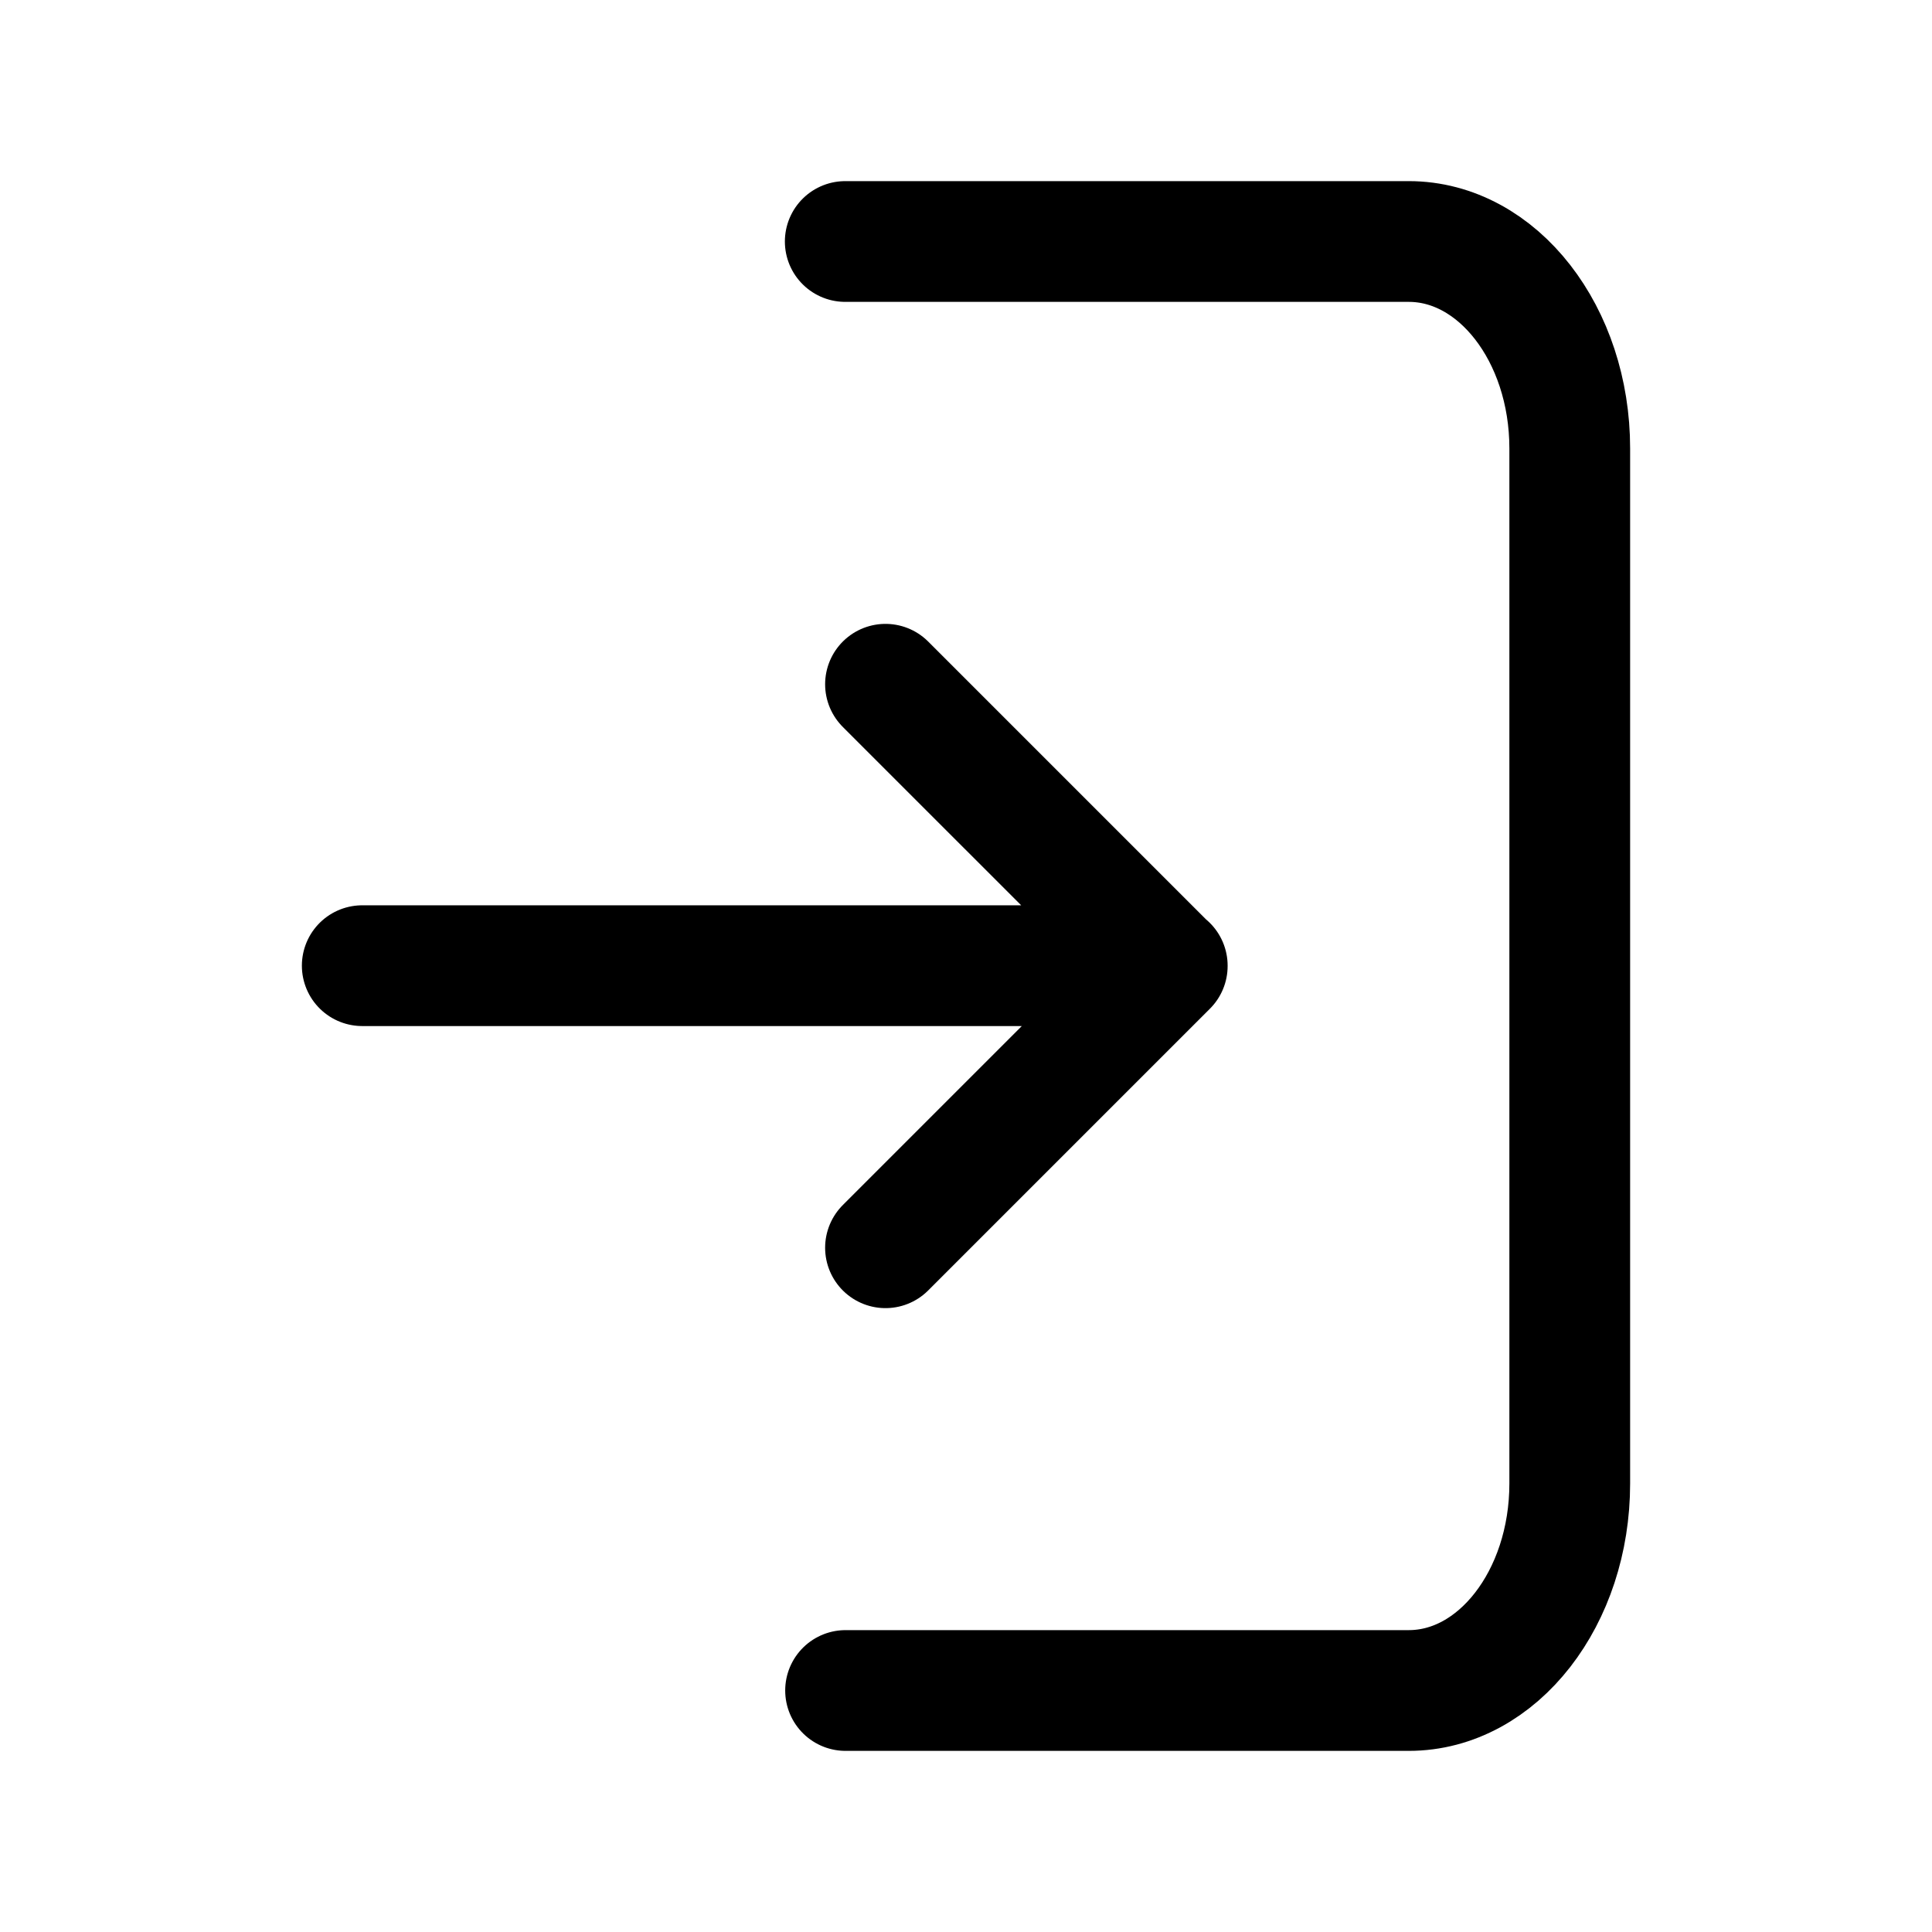 <?xml version="1.0" encoding="UTF-8"?> <svg xmlns="http://www.w3.org/2000/svg" width="24" height="24" viewBox="0 0 24 24" fill="none"><path d="M10.504 21H17.5C18.605 21 19.5 19.849 19.5 18.429V5.57C19.5 4.151 18.605 3 17.5 3H10.5" stroke="black" stroke-width="1.5" stroke-linecap="round" stroke-linejoin="round"></path><path d="M11 15.5L14.5 12L11 8.5M4.5 11.996H14.5" stroke="black" stroke-width="1.5" stroke-linecap="round" stroke-linejoin="round"></path></svg> 